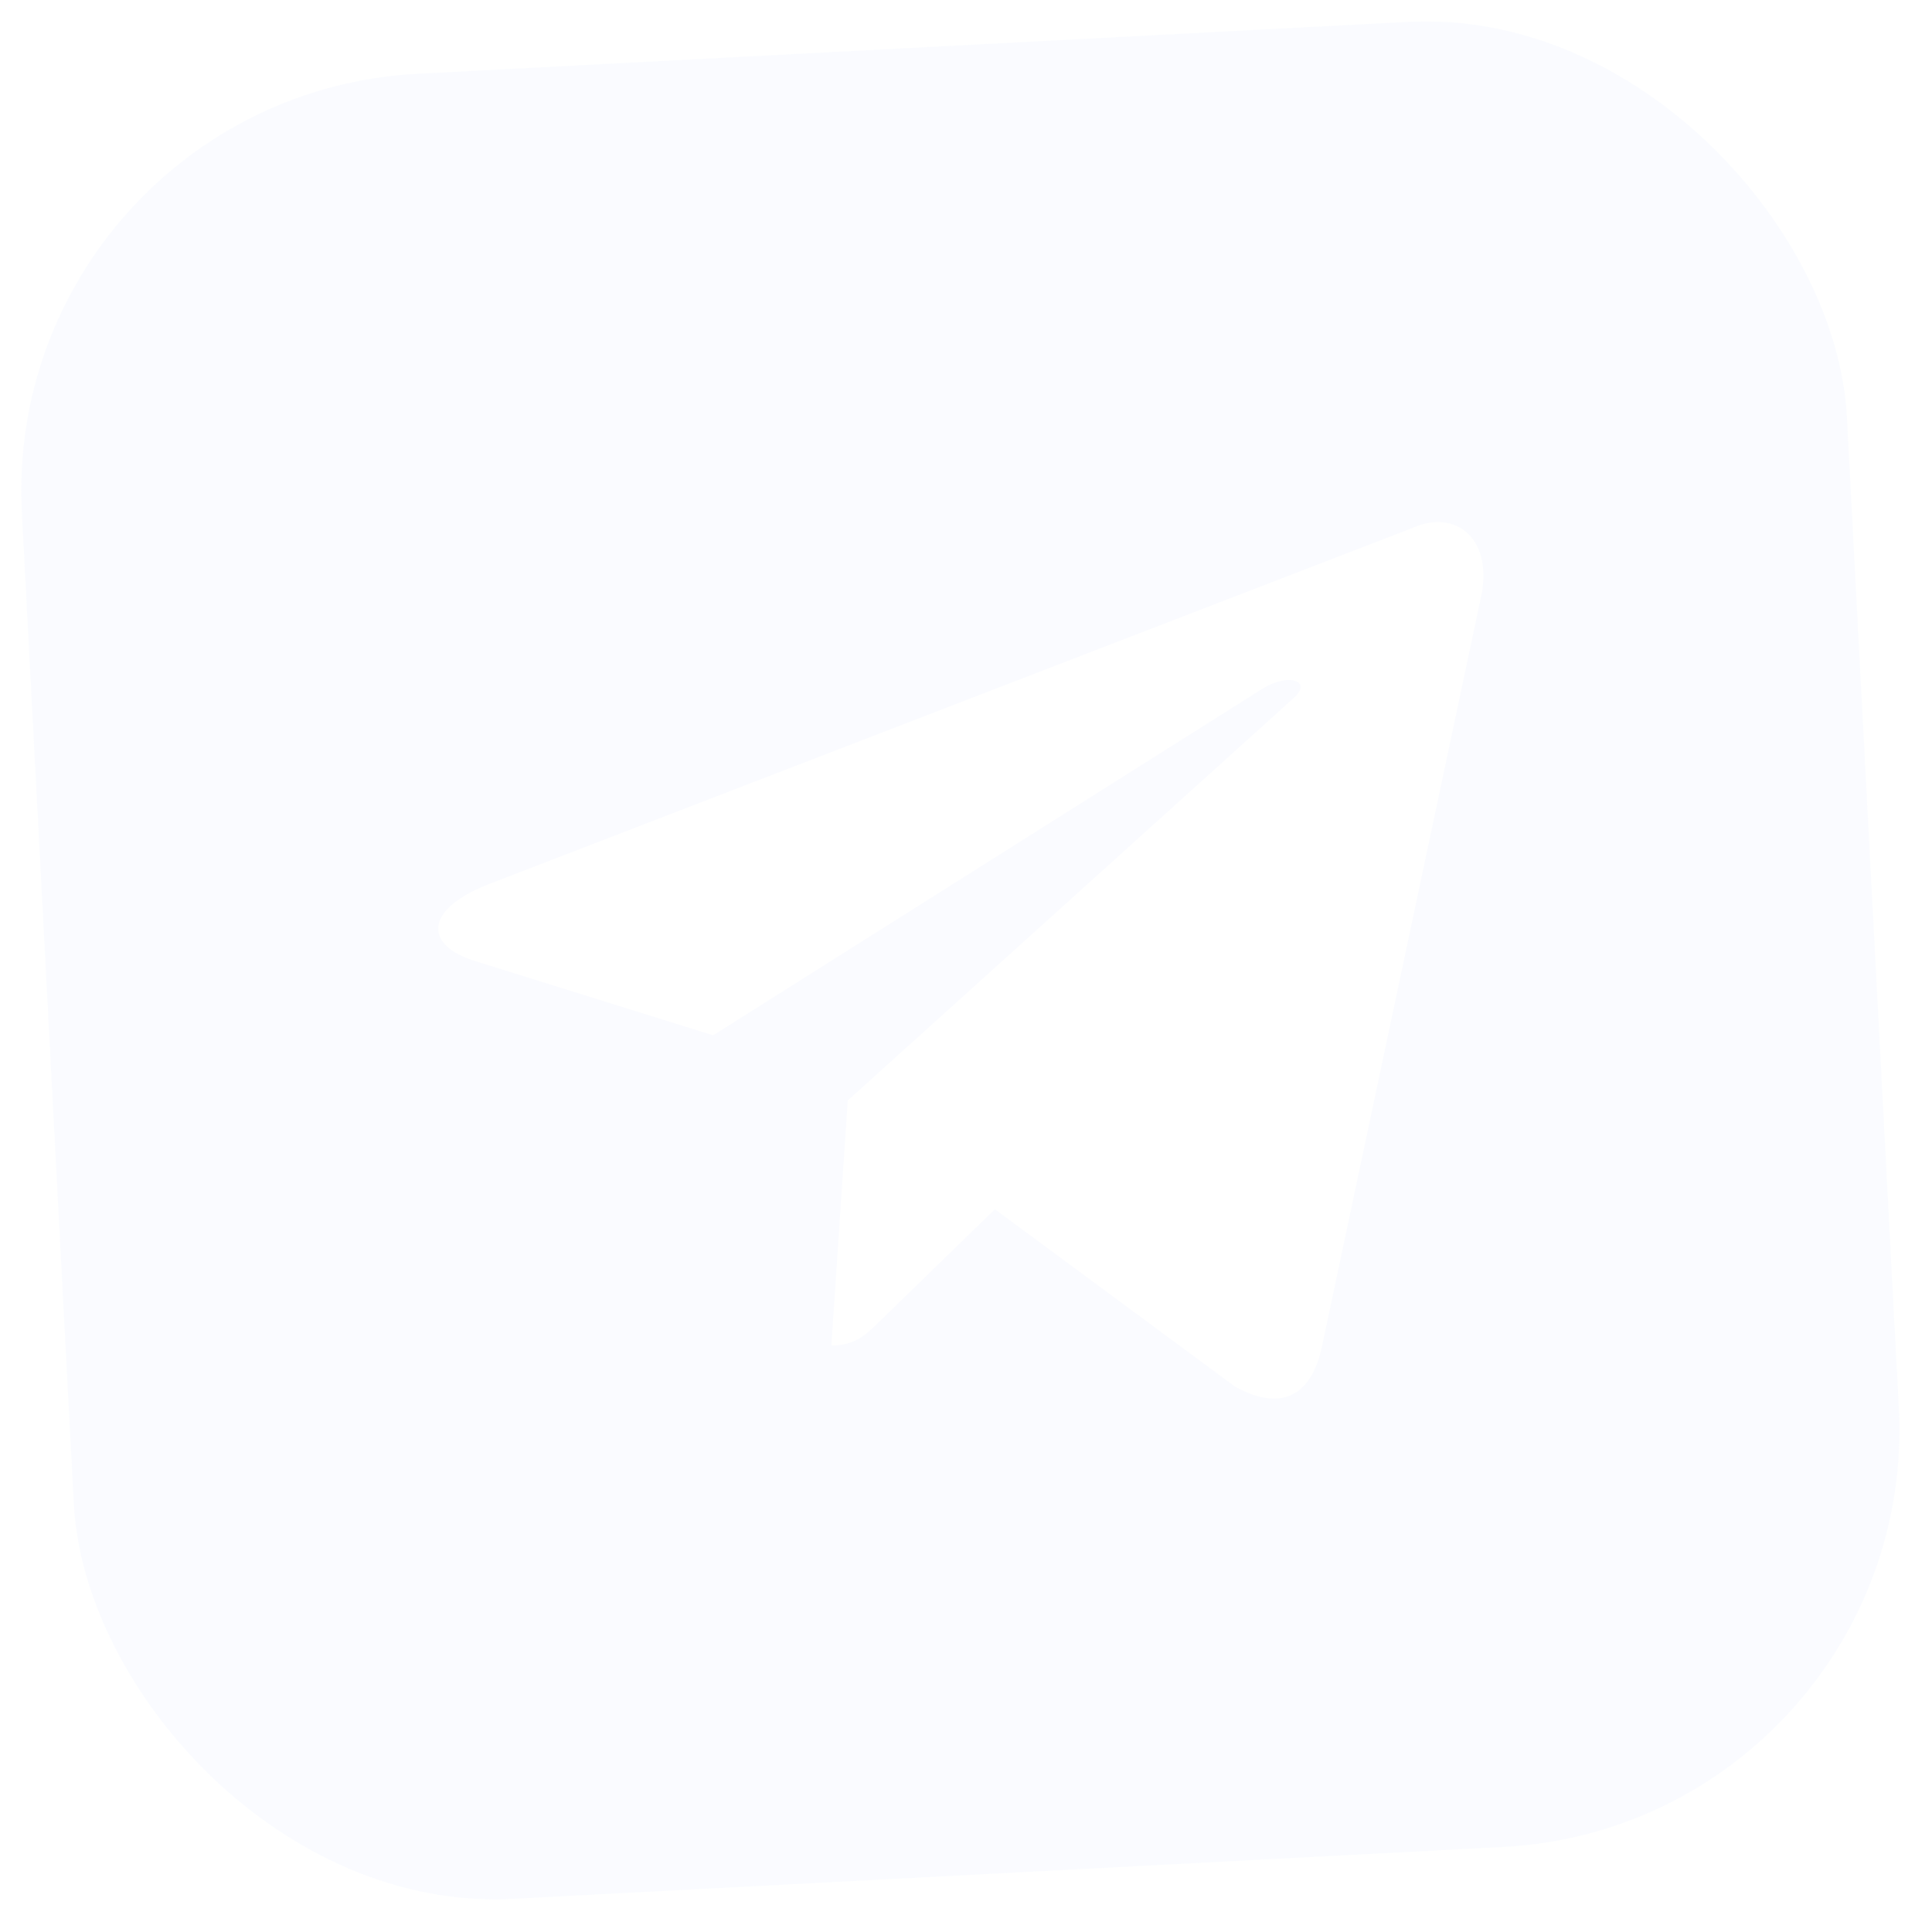 <?xml version="1.0" encoding="UTF-8"?> <svg xmlns="http://www.w3.org/2000/svg" width="74" height="74" viewBox="0 0 74 74" fill="none"> <g opacity="0.3" filter="url(#filter0_b_6_510)"> <rect y="3.664" width="70" height="70" rx="16" transform="rotate(-3 0 3.664)" fill="#EEF3FF"></rect> </g> <path d="M54.115 20.217L18.655 33.891C16.235 34.863 16.249 36.213 18.211 36.815L27.315 39.655L48.379 26.365C49.375 25.759 50.285 26.085 49.537 26.749L32.471 42.151H32.467L32.471 42.153L31.843 51.537C32.763 51.537 33.169 51.115 33.685 50.617L38.107 46.317L47.305 53.111C49.001 54.045 50.219 53.565 50.641 51.541L56.679 23.085C57.297 20.607 55.733 19.485 54.115 20.217Z" fill="white"></path> <defs> <filter id="filter0_b_6_510" x="-59.185" y="-59.185" width="191.937" height="191.938" filterUnits="userSpaceOnUse" color-interpolation-filters="sRGB"> <feFlood flood-opacity="0" result="BackgroundImageFix"></feFlood> <feGaussianBlur in="BackgroundImageFix" stdDeviation="30"></feGaussianBlur> <feComposite in2="SourceAlpha" operator="in" result="effect1_backgroundBlur_6_510"></feComposite> <feBlend mode="normal" in="SourceGraphic" in2="effect1_backgroundBlur_6_510" result="shape"></feBlend> </filter> </defs> </svg> 
